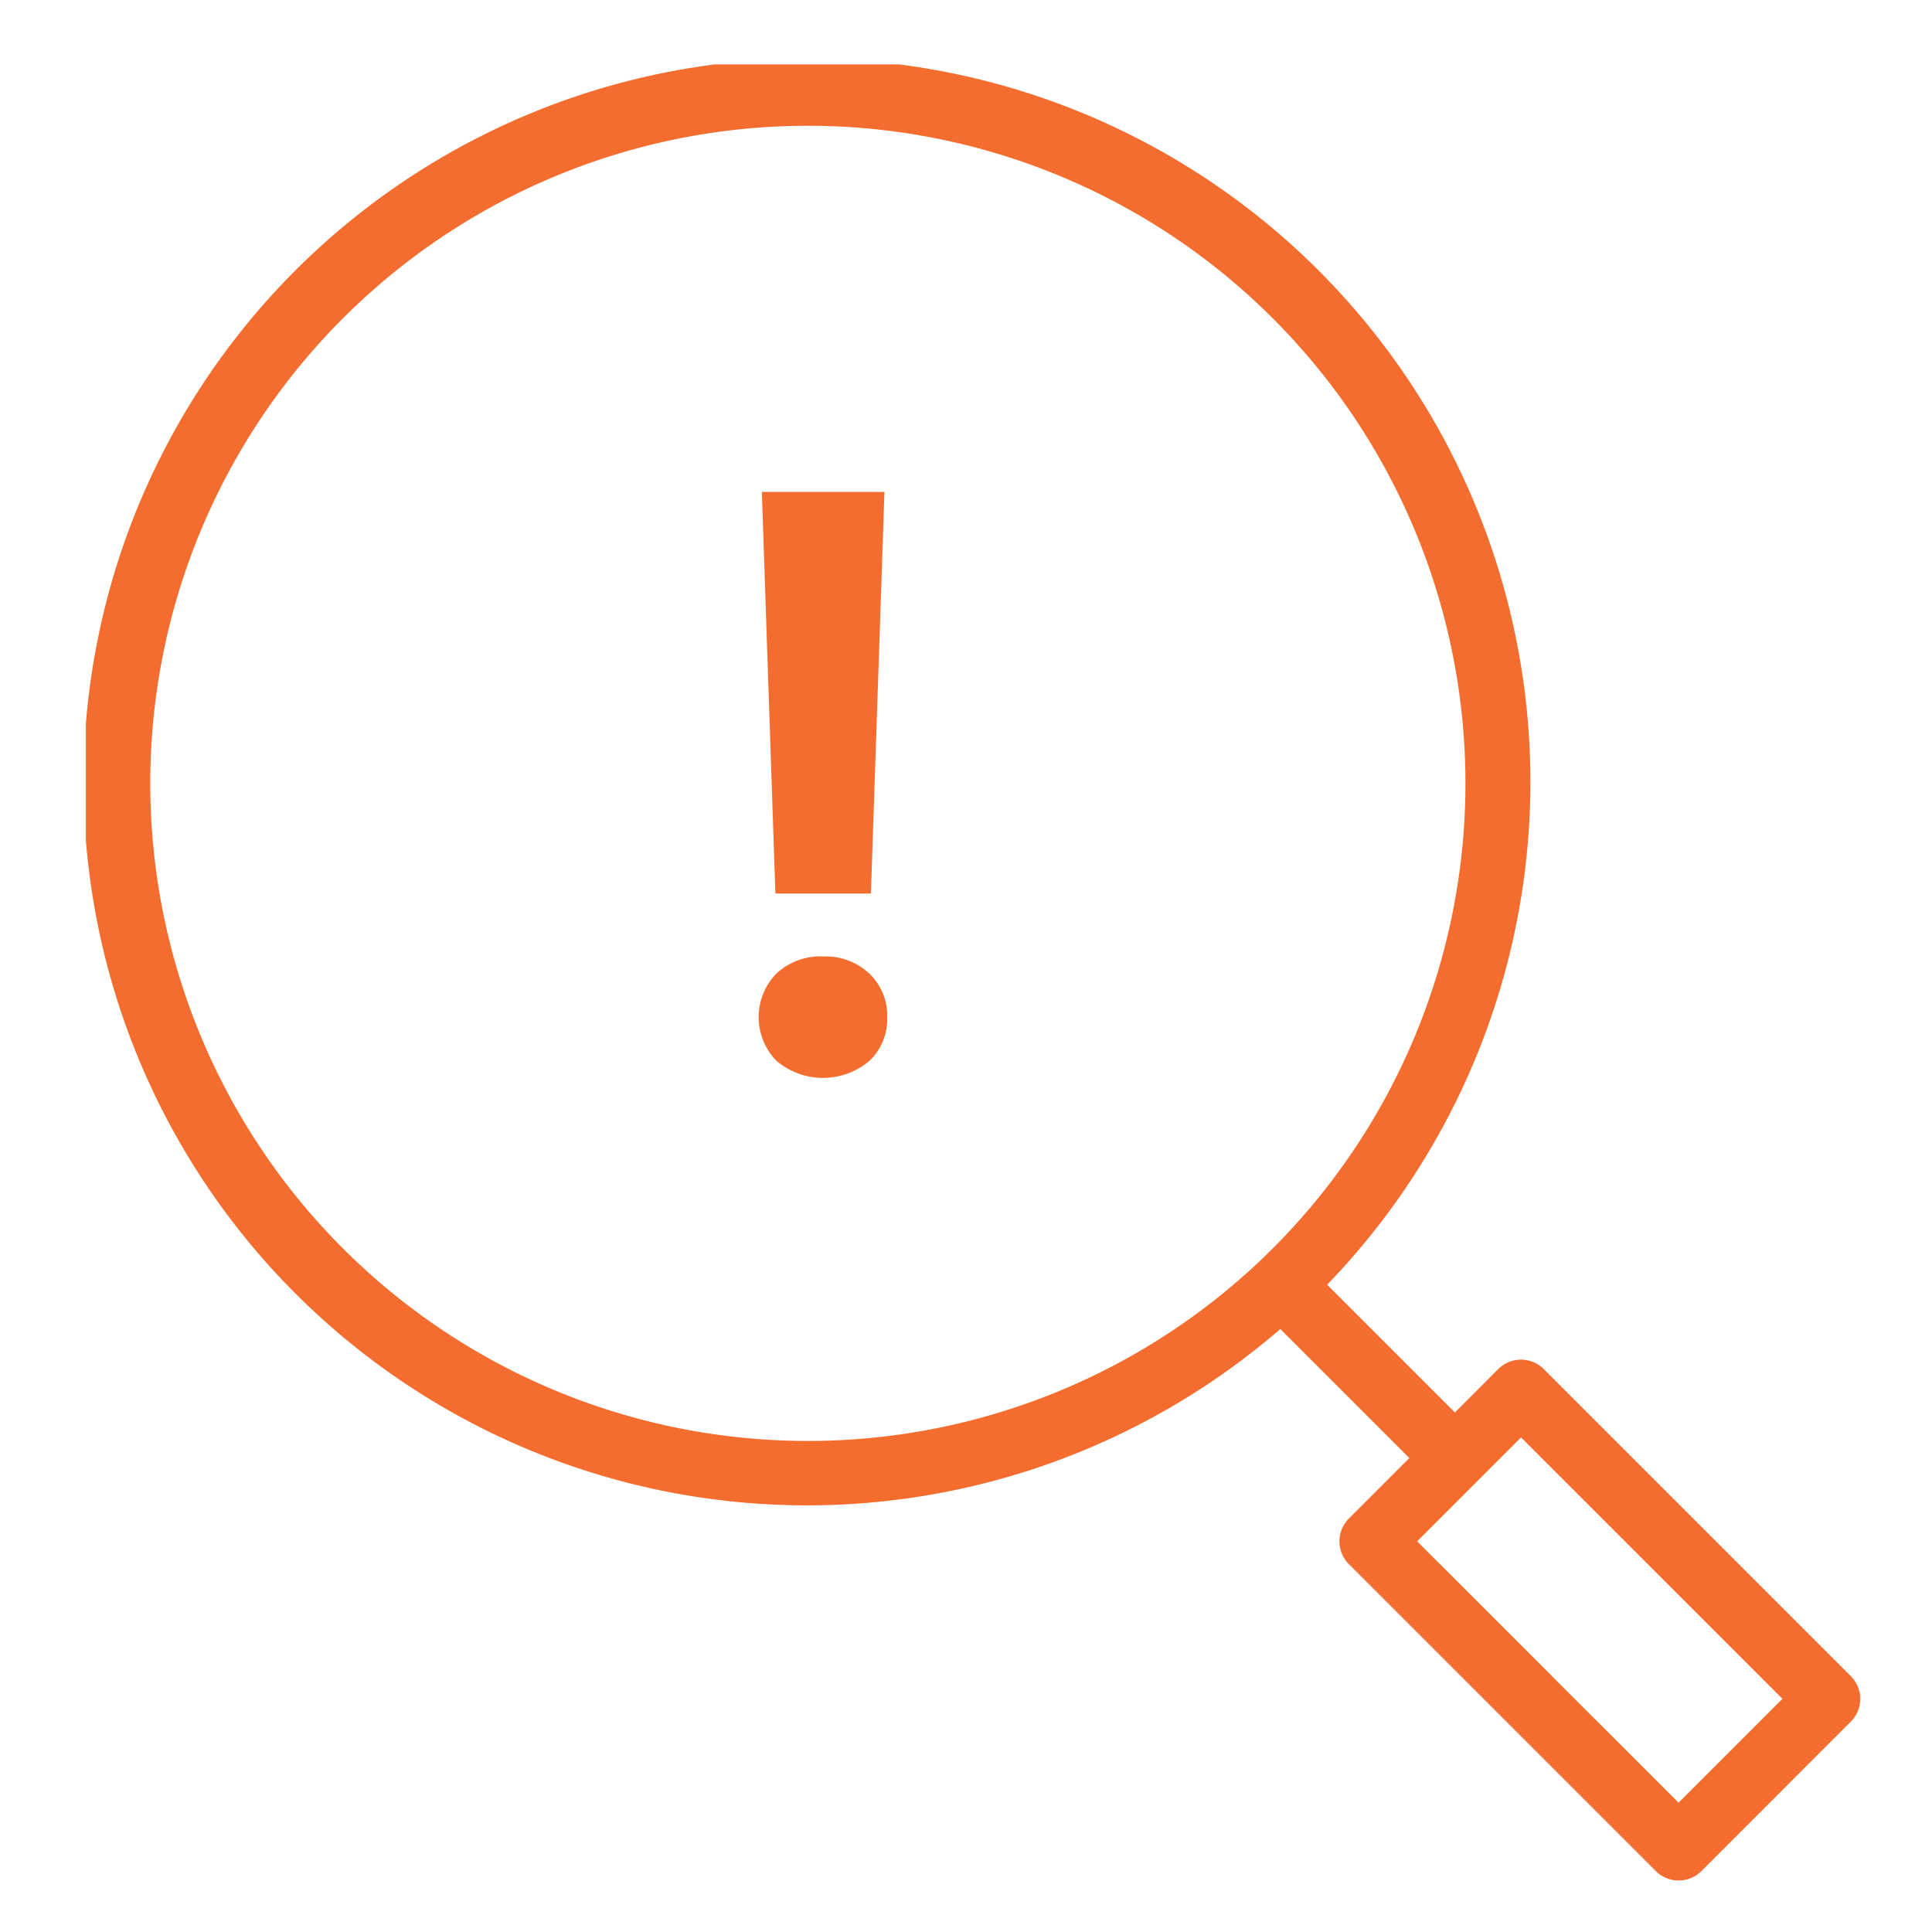 <svg xmlns="http://www.w3.org/2000/svg" xmlns:xlink="http://www.w3.org/1999/xlink" width="90" height="90" viewBox="0 0 90 90"><defs><clipPath id="a"><rect width="90" height="90" transform="translate(-1229 -7217)" fill="#fff" stroke="#707070" stroke-width="1"/></clipPath><clipPath id="b"><rect width="82.654" height="84.598" transform="translate(0 0)" fill="#f56c2f"/></clipPath></defs><g transform="translate(1229 7217)" clip-path="url(#a)"><g transform="translate(-1225 -7214)" clip-path="url(#b)"><path d="M34.346,41.554a3.008,3.008,0,0,0-2.179.8,2.91,2.91,0,0,0,0,4.06,3.349,3.349,0,0,0,4.34,0,2.69,2.69,0,0,0,.824-2.02,2.724,2.724,0,0,0-.824-2.031,2.965,2.965,0,0,0-2.161-.807" fill="#f56c2f"/><path d="M36.57,38.625l.631-18.71H31.49l.631,18.71Z" fill="#f56c2f"/><path d="M82.214,75.077l-14.3-14.3a1.5,1.5,0,0,0-2.121,0L63.775,62.8l-5.953-5.953a33.7,33.7,0,1,0-2.18,2.063l6.012,6.011-2.819,2.82a1.5,1.5,0,0,0,0,2.121l14.3,14.3a1.5,1.5,0,0,0,2.122,0l6.96-6.961a1.5,1.5,0,0,0,0-2.121M3,33.563A30.633,30.633,0,1,1,33.632,64.125,30.632,30.632,0,0,1,3,33.563M74.193,80.977,62.016,68.8l4.84-4.84L79.033,76.137Z" fill="#f56c2f"/></g></g></svg>